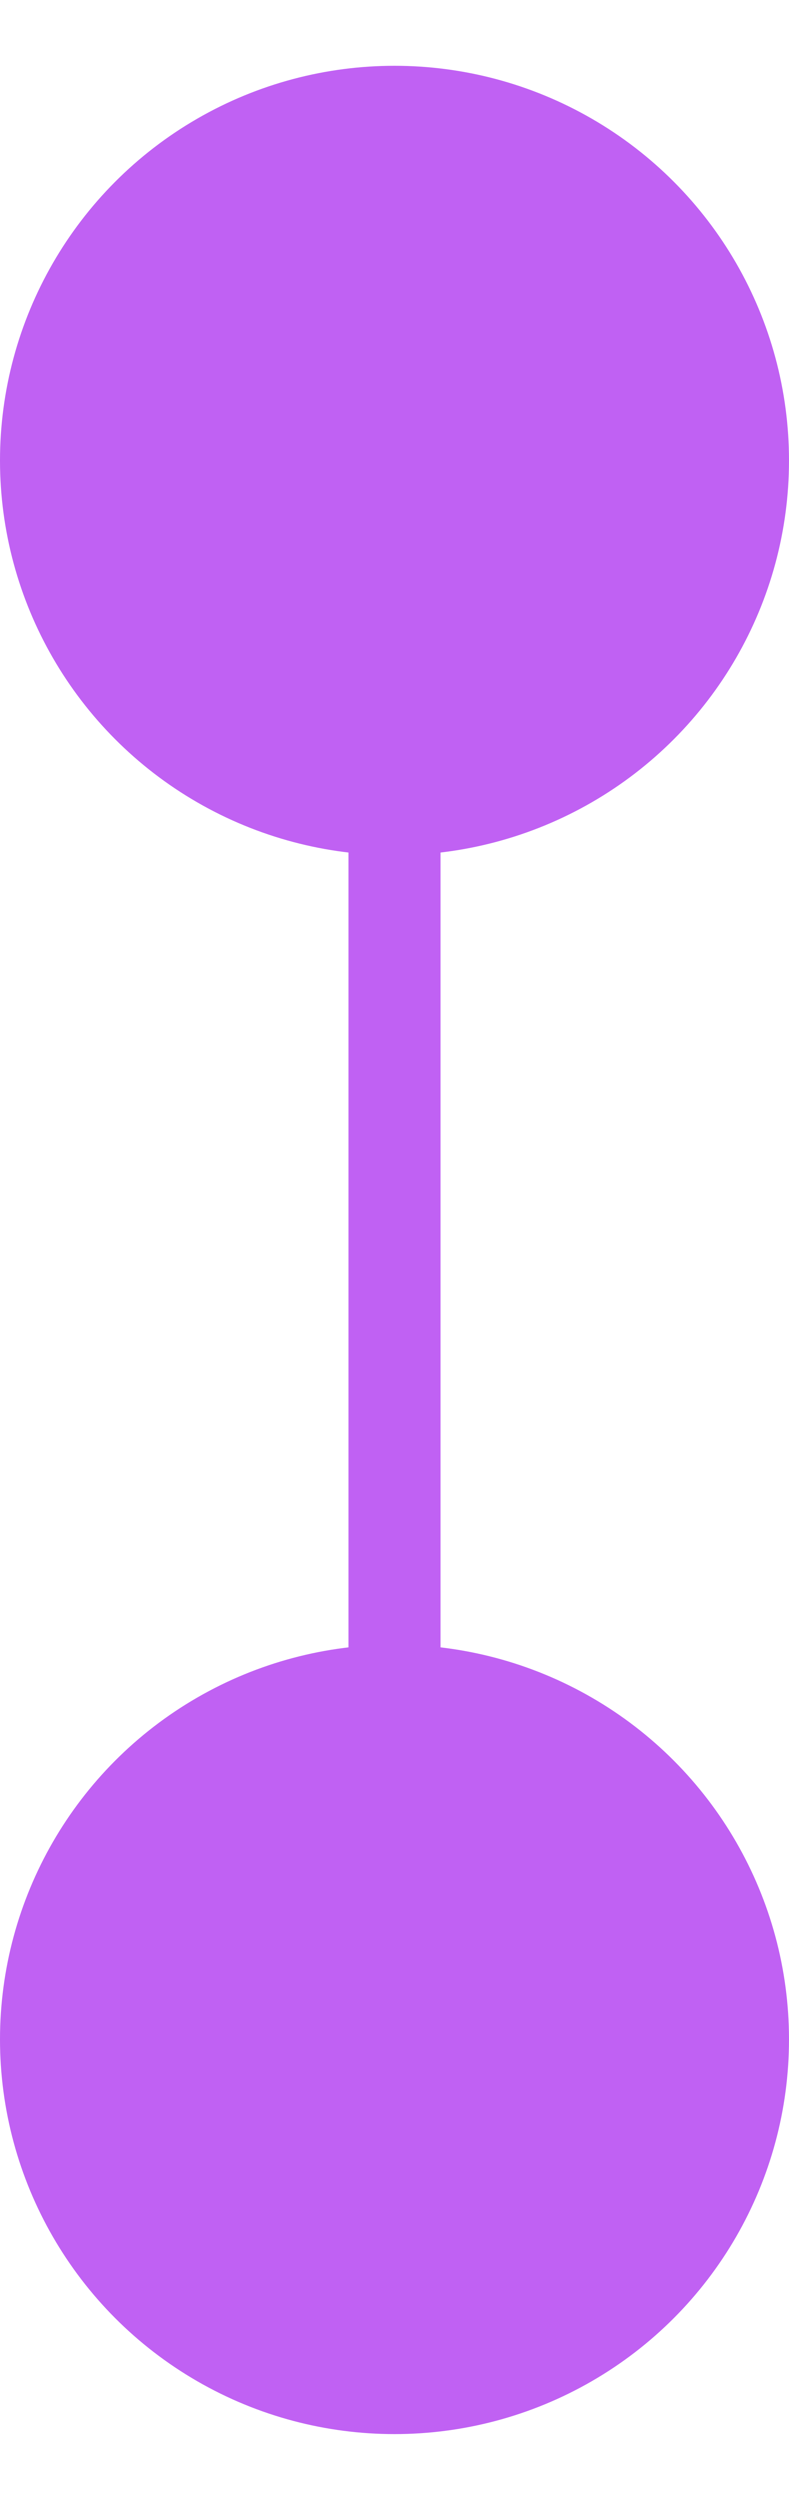 <?xml version="1.0" encoding="UTF-8"?> <svg xmlns="http://www.w3.org/2000/svg" width="6" height="19" viewBox="0 0 6 19" fill="none"><path d="M3 1.5V13.5" stroke="#C061F3" stroke-width="0.7"></path><circle cx="3" cy="15.5" r="3" fill="#C061F3"></circle><circle cx="3" cy="3.5" r="3" fill="#C061F3"></circle></svg> 